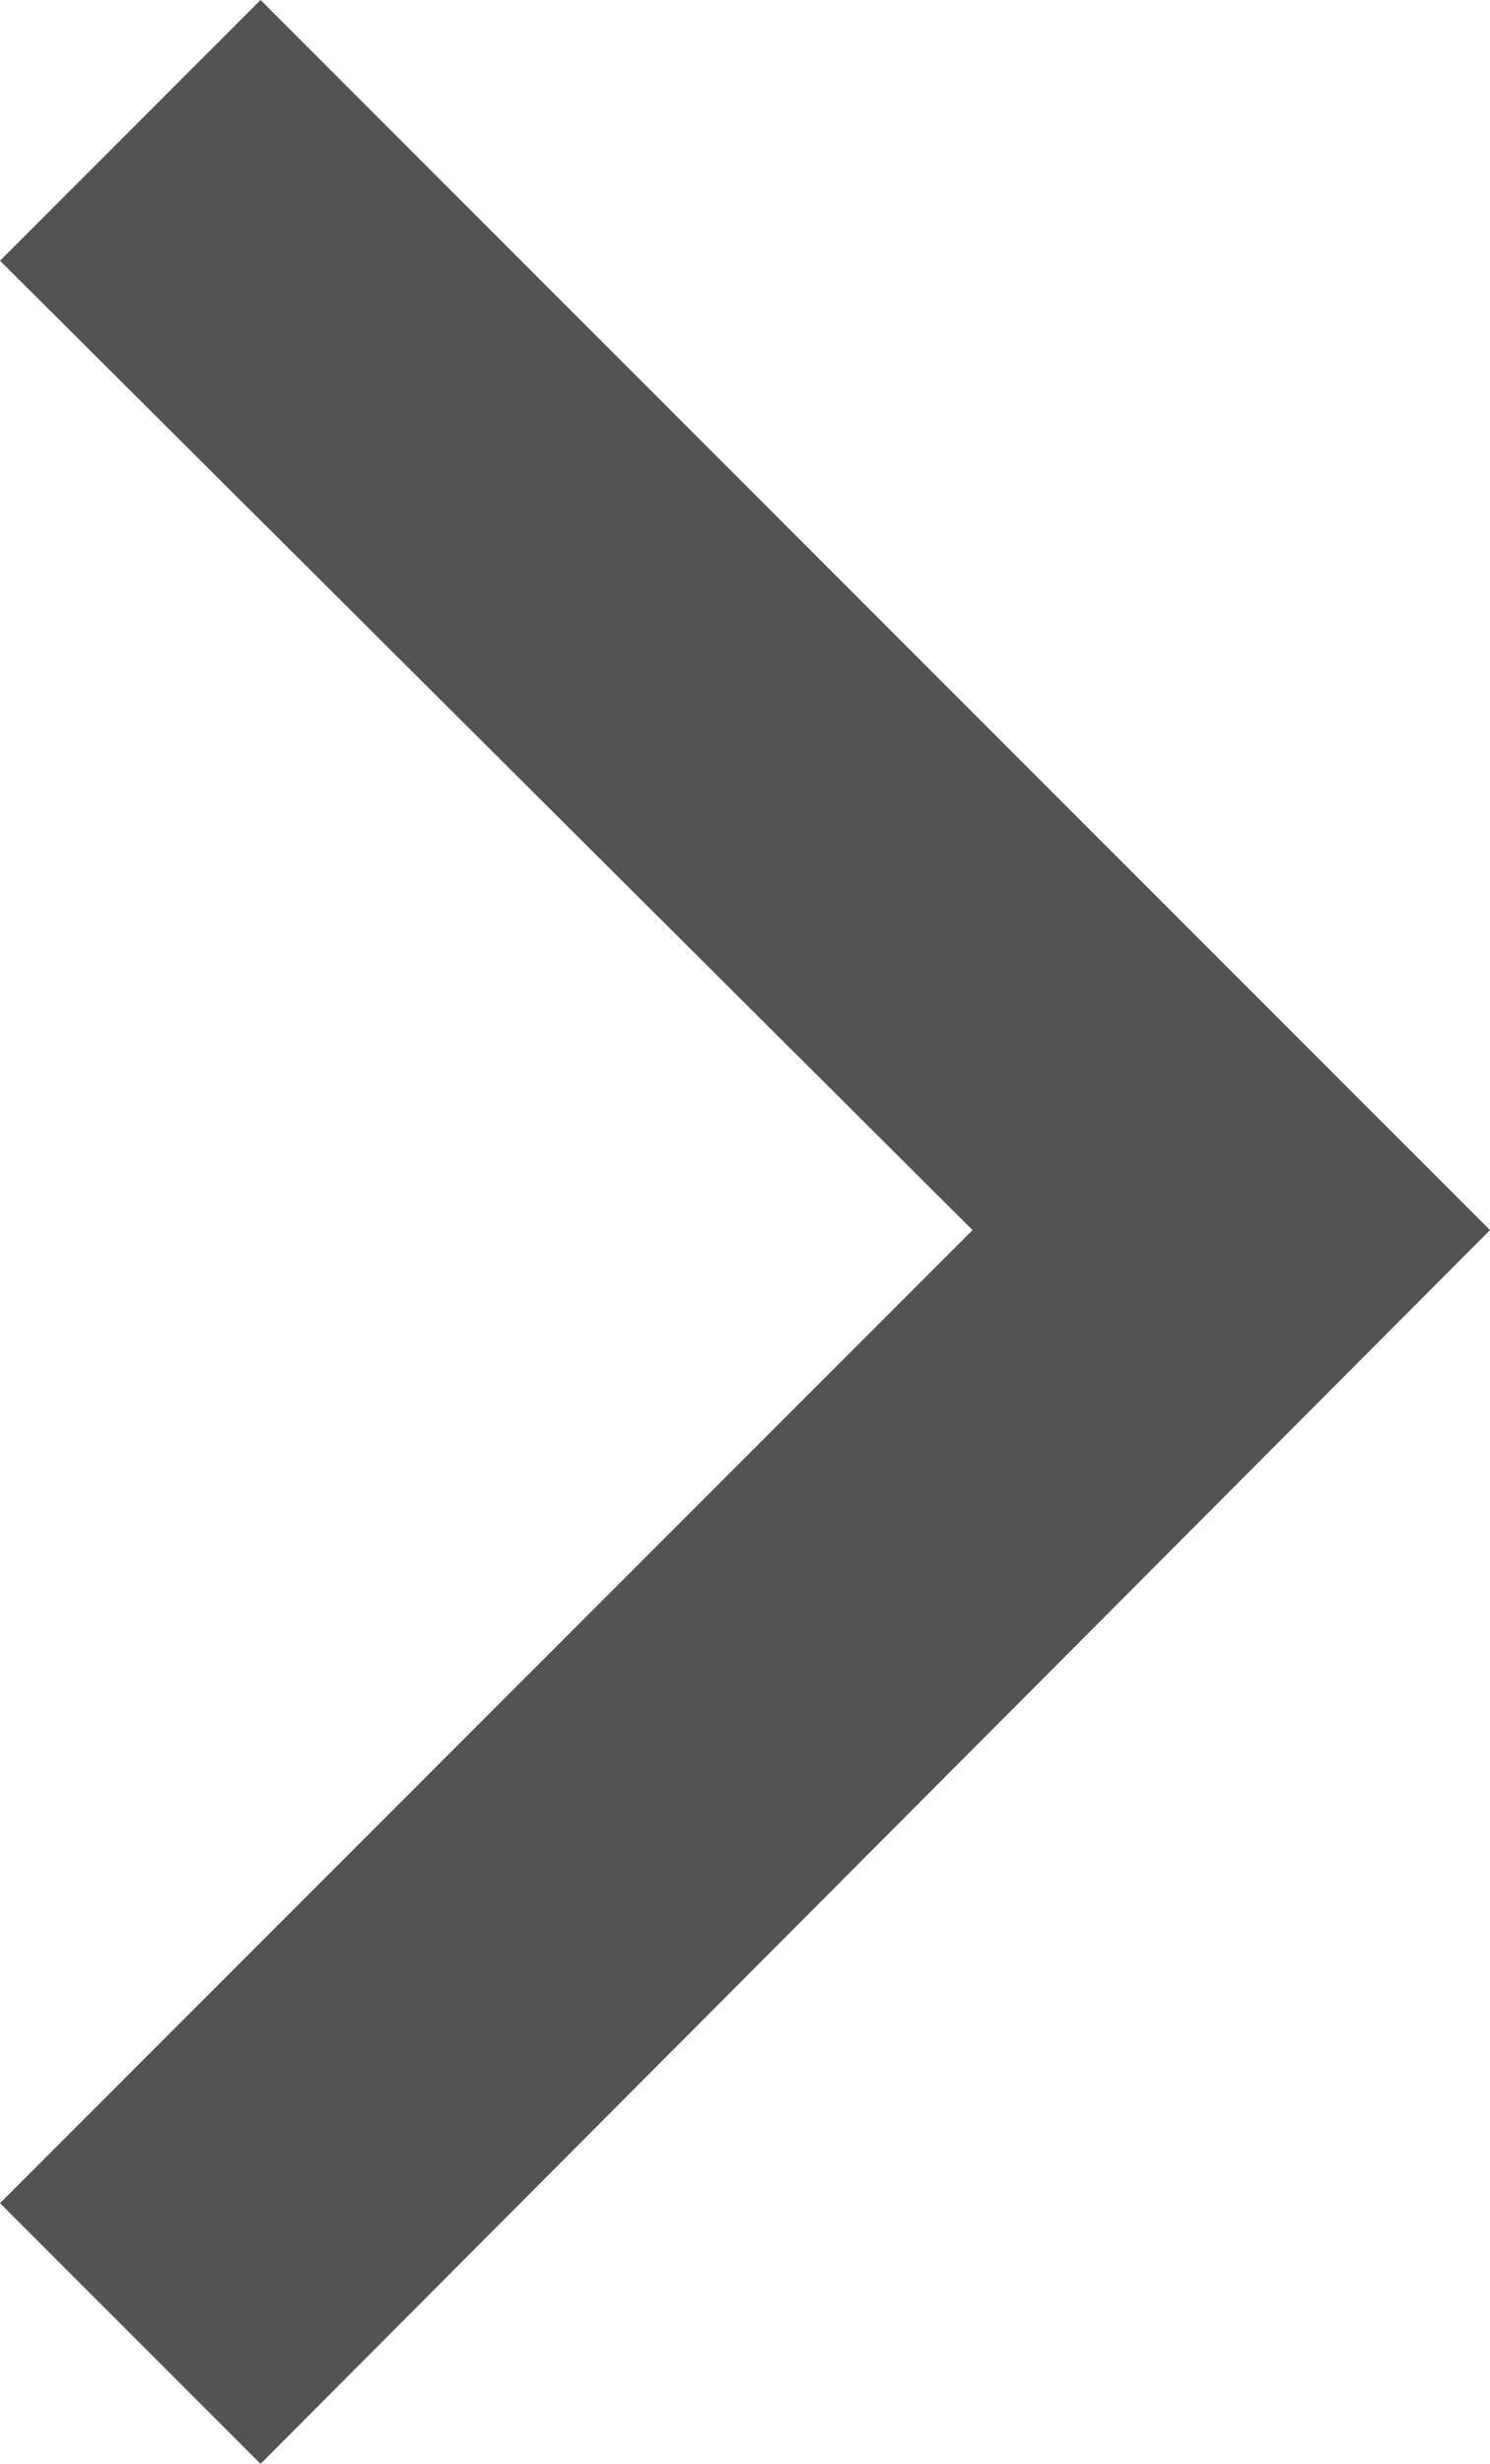 <svg data-name="Ebene 2" xmlns="http://www.w3.org/2000/svg" viewBox="0 0 4.06 6.71"><g data-name="Pfeil Unternehmensberatung"><path style="fill:#535354" d="M.71 6.71 0 6l2.65-2.65L0 .71.71 0l3.35 3.35L.71 6.71z" data-name="Pfad 2159"/></g></svg>